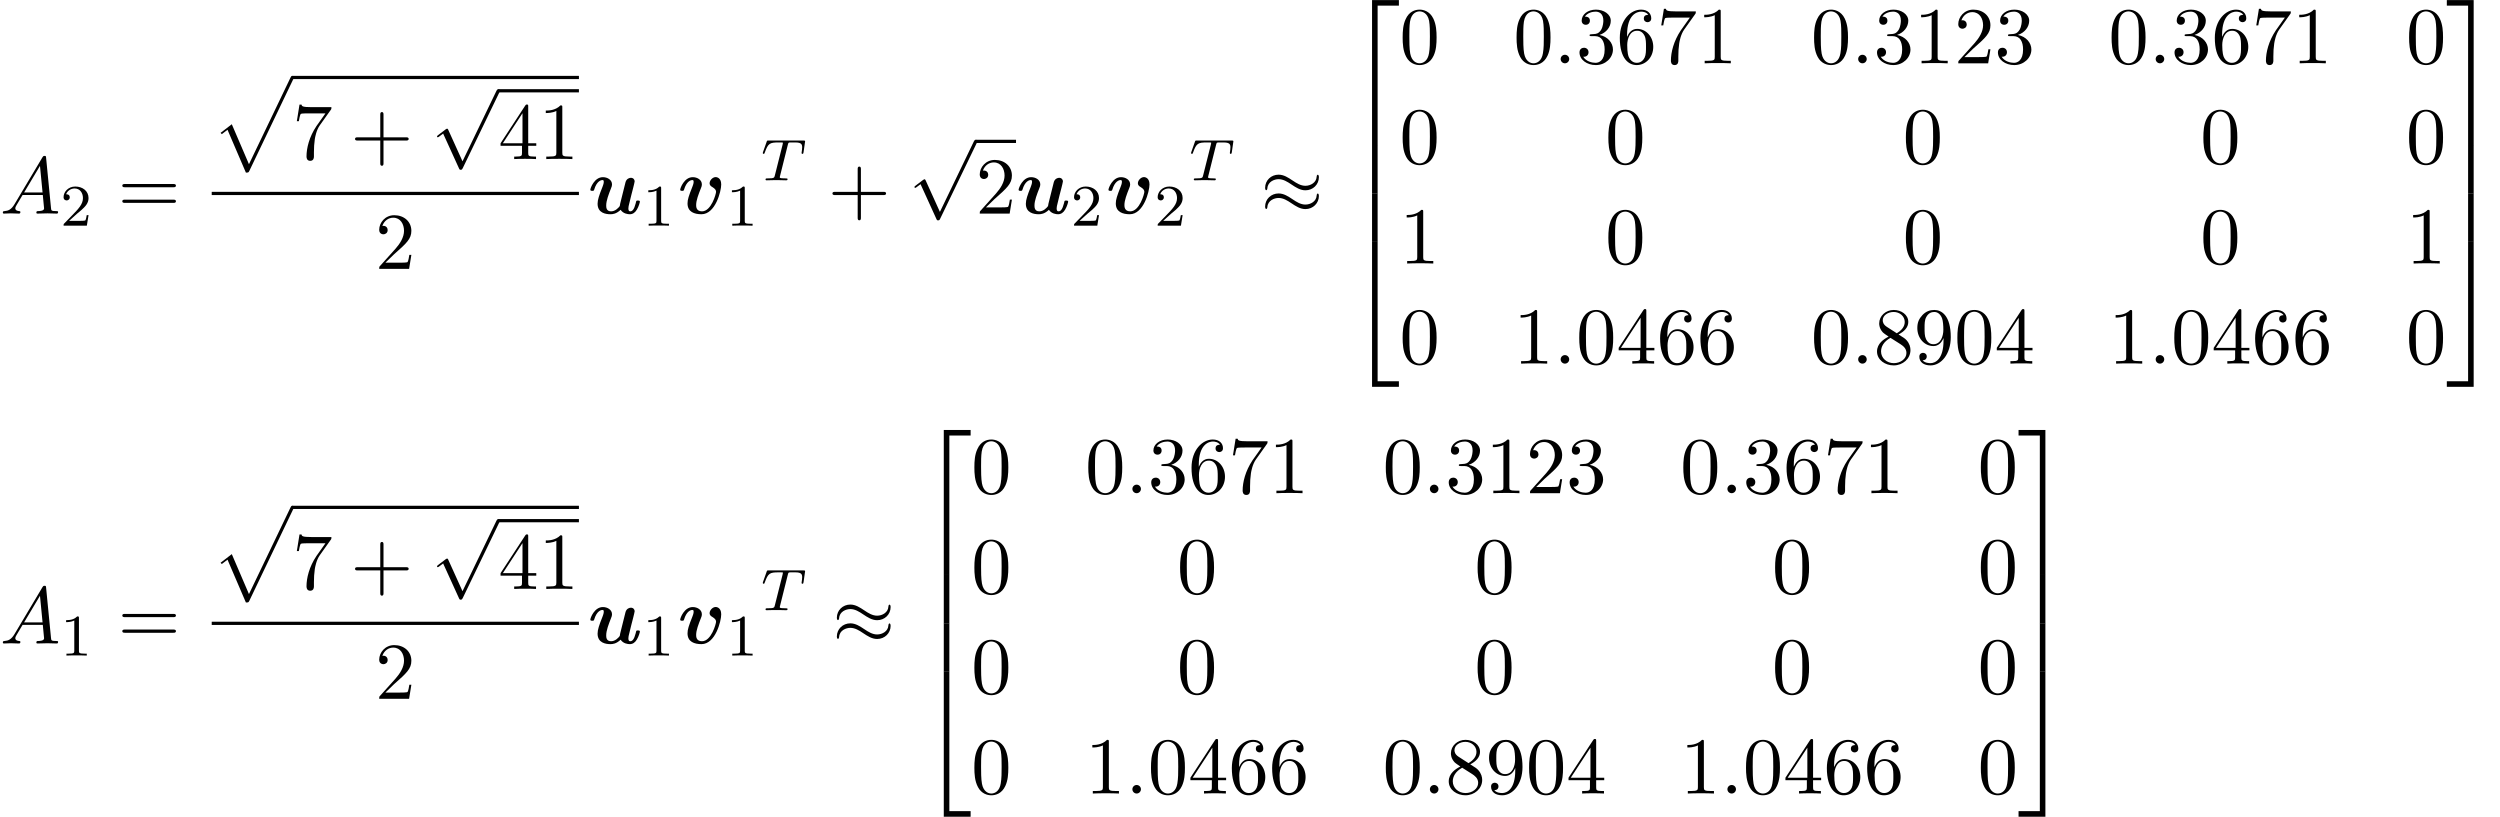<?xml version='1.0' encoding='UTF-8'?>
<!-- This file was generated by dvisvgm 2.13.3 -->
<svg version='1.1' xmlns='http://www.w3.org/2000/svg' xmlns:xlink='http://www.w3.org/1999/xlink' width='338.354pt' height='110.546pt' viewBox='63.949 81.614 338.354 110.546'>
<defs>
<path id='g3-84' d='M3.602-4.822C3.674-5.109 3.682-5.125 4.009-5.125H4.615C5.444-5.125 5.539-4.862 5.539-4.463C5.539-4.264 5.491-3.921 5.483-3.881C5.467-3.794 5.46-3.722 5.46-3.706C5.46-3.602 5.531-3.579 5.579-3.579C5.667-3.579 5.699-3.626 5.723-3.778L5.938-5.276C5.938-5.388 5.842-5.388 5.699-5.388H1.004C.805-5.388 .789-5.388 .733-5.22L.247-3.842C.231-3.802 .207-3.738 .207-3.69C.207-3.626 .263-3.579 .327-3.579C.414-3.579 .43-3.618 .478-3.754C.933-5.029 1.164-5.125 2.375-5.125H2.686C2.925-5.125 2.933-5.117 2.933-5.053C2.933-5.029 2.901-4.87 2.893-4.838L1.841-.654C1.769-.351 1.745-.263 .917-.263C.662-.263 .582-.263 .582-.112C.582-.104 .582 0 .717 0C.933 0 1.482-.024 1.698-.024H2.375C2.598-.024 3.156 0 3.379 0C3.443 0 3.563 0 3.563-.151C3.563-.263 3.475-.263 3.26-.263C3.068-.263 3.005-.263 2.798-.279C2.542-.303 2.511-.335 2.511-.438C2.511-.47 2.519-.502 2.542-.582L3.602-4.822Z'/>
<path id='g0-117' d='M6.142-3.458C6.218-3.764 6.349-4.287 6.349-4.364C6.349-4.593 6.175-4.844 5.836-4.844C5.662-4.844 5.258-4.745 5.116-4.265C5.073-4.113 4.582-2.138 4.495-1.778C4.429-1.527 4.353-1.211 4.331-1.015C4.135-.753 3.709-.305 3.153-.305C2.509-.305 2.498-.851 2.498-1.102C2.498-1.767 2.836-2.618 3.142-3.404C3.251-3.687 3.284-3.764 3.284-3.949C3.284-4.582 2.651-4.931 2.051-4.931C.895-4.931 .349-3.447 .349-3.229C.349-3.076 .513-3.076 .611-3.076C.742-3.076 .818-3.076 .862-3.218C1.222-4.429 1.811-4.538 1.985-4.538C2.062-4.538 2.171-4.538 2.171-4.309C2.171-4.058 2.04-3.753 1.996-3.622C1.538-2.476 1.331-1.865 1.331-1.331C1.331-.087 2.422 .087 3.065 .087C3.382 .087 3.862 .044 4.451-.513C4.8 .022 5.433 .087 5.695 .087C6.098 .087 6.415-.142 6.644-.535C6.916-.971 7.058-1.56 7.058-1.615C7.058-1.767 6.895-1.767 6.796-1.767C6.676-1.767 6.633-1.767 6.578-1.713C6.556-1.691 6.556-1.669 6.491-1.396C6.273-.545 6.033-.305 5.749-.305C5.585-.305 5.498-.415 5.498-.709C5.498-.895 5.542-1.069 5.651-1.505C5.727-1.811 5.836-2.247 5.891-2.487L6.142-3.458Z'/>
<path id='g0-118' d='M5.902-3.949C5.902-4.942 5.171-4.942 5.16-4.942C4.724-4.942 4.331-4.484 4.331-4.113C4.331-3.807 4.56-3.676 4.658-3.622C5.116-3.349 5.204-3.153 5.204-2.935C5.204-2.695 4.571-.305 3.295-.305C2.509-.305 2.509-.96 2.509-1.156C2.509-1.789 2.815-2.585 3.164-3.458C3.251-3.676 3.284-3.775 3.284-3.949C3.284-4.582 2.651-4.931 2.051-4.931C.895-4.931 .349-3.447 .349-3.229C.349-3.076 .513-3.076 .611-3.076C.742-3.076 .818-3.076 .862-3.218C1.211-4.396 1.789-4.538 1.985-4.538C2.062-4.538 2.171-4.538 2.171-4.309C2.171-4.058 2.04-3.742 2.007-3.655C1.505-2.389 1.342-1.898 1.342-1.375C1.342-.218 2.28 .087 3.229 .087C5.105 .087 5.902-3.011 5.902-3.949Z'/>
<path id='g2-25' d='M7.876-4.931C7.876-5.16 7.8-5.258 7.724-5.258C7.68-5.258 7.582-5.215 7.571-4.964C7.527-4.211 6.764-3.764 6.055-3.764C5.422-3.764 4.876-4.102 4.309-4.484C3.72-4.876 3.131-5.269 2.422-5.269C1.407-5.269 .6-4.495 .6-3.491C.6-3.251 .687-3.164 .753-3.164C.862-3.164 .905-3.371 .905-3.415C.96-4.331 1.855-4.658 2.422-4.658C3.055-4.658 3.6-4.32 4.167-3.938C4.756-3.545 5.345-3.153 6.055-3.153C7.069-3.153 7.876-3.927 7.876-4.931ZM7.876-2.378C7.876-2.695 7.745-2.716 7.724-2.716C7.68-2.716 7.582-2.662 7.571-2.422C7.527-1.669 6.764-1.222 6.055-1.222C5.422-1.222 4.876-1.56 4.309-1.942C3.72-2.335 3.131-2.727 2.422-2.727C1.407-2.727 .6-1.953 .6-.949C.6-.709 .687-.622 .753-.622C.862-.622 .905-.829 .905-.873C.96-1.789 1.855-2.116 2.422-2.116C3.055-2.116 3.6-1.778 4.167-1.396C4.756-1.004 5.345-.611 6.055-.611C7.091-.611 7.876-1.418 7.876-2.378Z'/>
<path id='g2-112' d='M4.244 9.327L2.324 5.084C2.247 4.909 2.193 4.909 2.16 4.909C2.149 4.909 2.095 4.909 1.975 4.996L.938 5.782C.796 5.891 .796 5.924 .796 5.956C.796 6.011 .829 6.076 .905 6.076C.971 6.076 1.156 5.924 1.276 5.836C1.342 5.782 1.505 5.662 1.625 5.575L3.775 10.298C3.851 10.473 3.905 10.473 4.004 10.473C4.167 10.473 4.2 10.407 4.276 10.255L9.229 0C9.305-.153 9.305-.196 9.305-.218C9.305-.327 9.218-.436 9.087-.436C9-.436 8.924-.382 8.836-.207L4.244 9.327Z'/>
<path id='g5-49' d='M2.503-5.077C2.503-5.292 2.487-5.3 2.271-5.3C1.945-4.981 1.522-4.79 .765-4.79V-4.527C.98-4.527 1.411-4.527 1.873-4.742V-.654C1.873-.359 1.849-.263 1.092-.263H.813V0C1.14-.024 1.825-.024 2.184-.024S3.236-.024 3.563 0V-.263H3.284C2.527-.263 2.503-.359 2.503-.654V-5.077Z'/>
<path id='g5-50' d='M2.248-1.626C2.375-1.745 2.71-2.008 2.837-2.12C3.332-2.574 3.802-3.013 3.802-3.738C3.802-4.686 3.005-5.3 2.008-5.3C1.052-5.3 .422-4.575 .422-3.866C.422-3.475 .733-3.419 .845-3.419C1.012-3.419 1.259-3.539 1.259-3.842C1.259-4.256 .861-4.256 .765-4.256C.996-4.838 1.53-5.037 1.921-5.037C2.662-5.037 3.045-4.407 3.045-3.738C3.045-2.909 2.463-2.303 1.522-1.339L.518-.303C.422-.215 .422-.199 .422 0H3.571L3.802-1.427H3.555C3.531-1.267 3.467-.869 3.371-.717C3.324-.654 2.718-.654 2.59-.654H1.172L2.248-1.626Z'/>
<path id='g4-58' d='M2.095-.578C2.095-.895 1.833-1.156 1.516-1.156S.938-.895 .938-.578S1.2 0 1.516 0S2.095-.262 2.095-.578Z'/>
<path id='g4-65' d='M1.953-1.255C1.516-.524 1.091-.371 .611-.338C.48-.327 .382-.327 .382-.12C.382-.055 .436 0 .524 0C.818 0 1.156-.033 1.462-.033C1.822-.033 2.204 0 2.553 0C2.618 0 2.76 0 2.76-.207C2.76-.327 2.662-.338 2.585-.338C2.335-.36 2.073-.447 2.073-.72C2.073-.851 2.138-.971 2.225-1.124L3.055-2.52H5.793C5.815-2.291 5.967-.807 5.967-.698C5.967-.371 5.4-.338 5.182-.338C5.029-.338 4.92-.338 4.92-.12C4.92 0 5.051 0 5.073 0C5.52 0 5.989-.033 6.436-.033C6.709-.033 7.396 0 7.669 0C7.735 0 7.865 0 7.865-.218C7.865-.338 7.756-.338 7.615-.338C6.938-.338 6.938-.415 6.905-.731L6.24-7.549C6.218-7.767 6.218-7.811 6.033-7.811C5.858-7.811 5.815-7.735 5.749-7.625L1.953-1.255ZM3.262-2.858L5.411-6.458L5.76-2.858H3.262Z'/>
<path id='g1-50' d='M3.556 19.2H4.309V.327H7.189V-.425H3.556V19.2Z'/>
<path id='g1-51' d='M2.956 19.2H3.709V-.425H.076V.327H2.956V19.2Z'/>
<path id='g1-52' d='M3.556 19.189H7.189V18.436H4.309V-.436H3.556V19.189Z'/>
<path id='g1-53' d='M2.956 18.436H.076V19.189H3.709V-.436H2.956V18.436Z'/>
<path id='g1-54' d='M3.556 6.556H4.309V-.011H3.556V6.556Z'/>
<path id='g1-55' d='M2.956 6.556H3.709V-.011H2.956V6.556Z'/>
<path id='g1-112' d='M4.625 12.655C4.964 12.655 4.975 12.644 5.084 12.436L11.051-.022C11.127-.164 11.127-.185 11.127-.218C11.127-.338 11.04-.436 10.909-.436C10.767-.436 10.724-.338 10.669-.218L5.04 11.52L2.716 6.109L1.2 7.276L1.364 7.451L2.138 6.862L4.625 12.655Z'/>
<path id='g6-43' d='M4.462-2.509H7.505C7.658-2.509 7.865-2.509 7.865-2.727S7.658-2.945 7.505-2.945H4.462V-6C4.462-6.153 4.462-6.36 4.244-6.36S4.025-6.153 4.025-6V-2.945H.971C.818-2.945 .611-2.945 .611-2.727S.818-2.509 .971-2.509H4.025V.545C4.025 .698 4.025 .905 4.244 .905S4.462 .698 4.462 .545V-2.509Z'/>
<path id='g6-48' d='M5.018-3.491C5.018-4.364 4.964-5.236 4.582-6.044C4.08-7.091 3.185-7.265 2.727-7.265C2.073-7.265 1.276-6.982 .829-5.967C.48-5.215 .425-4.364 .425-3.491C.425-2.673 .469-1.691 .916-.862C1.385 .022 2.182 .24 2.716 .24C3.305 .24 4.135 .011 4.615-1.025C4.964-1.778 5.018-2.629 5.018-3.491ZM2.716 0C2.291 0 1.647-.273 1.451-1.32C1.331-1.975 1.331-2.978 1.331-3.622C1.331-4.32 1.331-5.04 1.418-5.629C1.625-6.927 2.444-7.025 2.716-7.025C3.076-7.025 3.796-6.829 4.004-5.749C4.113-5.138 4.113-4.309 4.113-3.622C4.113-2.804 4.113-2.062 3.993-1.364C3.829-.327 3.207 0 2.716 0Z'/>
<path id='g6-49' d='M3.207-6.982C3.207-7.244 3.207-7.265 2.956-7.265C2.28-6.567 1.32-6.567 .971-6.567V-6.229C1.189-6.229 1.833-6.229 2.4-6.513V-.862C2.4-.469 2.367-.338 1.385-.338H1.036V0C1.418-.033 2.367-.033 2.804-.033S4.189-.033 4.571 0V-.338H4.222C3.24-.338 3.207-.458 3.207-.862V-6.982Z'/>
<path id='g6-50' d='M1.385-.84L2.542-1.964C4.244-3.469 4.898-4.058 4.898-5.149C4.898-6.393 3.916-7.265 2.585-7.265C1.353-7.265 .545-6.262 .545-5.291C.545-4.68 1.091-4.68 1.124-4.68C1.309-4.68 1.691-4.811 1.691-5.258C1.691-5.542 1.495-5.825 1.113-5.825C1.025-5.825 1.004-5.825 .971-5.815C1.222-6.524 1.811-6.927 2.444-6.927C3.436-6.927 3.905-6.044 3.905-5.149C3.905-4.276 3.36-3.415 2.76-2.738L.665-.404C.545-.284 .545-.262 .545 0H4.593L4.898-1.898H4.625C4.571-1.571 4.495-1.091 4.385-.927C4.309-.84 3.589-.84 3.349-.84H1.385Z'/>
<path id='g6-51' d='M3.164-3.84C4.058-4.135 4.691-4.898 4.691-5.76C4.691-6.655 3.731-7.265 2.684-7.265C1.582-7.265 .753-6.611 .753-5.782C.753-5.422 .993-5.215 1.309-5.215C1.647-5.215 1.865-5.455 1.865-5.771C1.865-6.316 1.353-6.316 1.189-6.316C1.527-6.851 2.247-6.993 2.64-6.993C3.087-6.993 3.687-6.753 3.687-5.771C3.687-5.64 3.665-5.007 3.382-4.527C3.055-4.004 2.684-3.971 2.411-3.96C2.324-3.949 2.062-3.927 1.985-3.927C1.898-3.916 1.822-3.905 1.822-3.796C1.822-3.676 1.898-3.676 2.084-3.676H2.564C3.458-3.676 3.862-2.935 3.862-1.865C3.862-.382 3.109-.065 2.629-.065C2.16-.065 1.342-.251 .96-.895C1.342-.84 1.68-1.08 1.68-1.495C1.68-1.887 1.385-2.105 1.069-2.105C.807-2.105 .458-1.953 .458-1.473C.458-.48 1.473 .24 2.662 .24C3.993 .24 4.985-.753 4.985-1.865C4.985-2.76 4.298-3.611 3.164-3.84Z'/>
<path id='g6-52' d='M3.207-1.8V-.851C3.207-.458 3.185-.338 2.378-.338H2.149V0C2.596-.033 3.164-.033 3.622-.033S4.658-.033 5.105 0V-.338H4.876C4.069-.338 4.047-.458 4.047-.851V-1.8H5.138V-2.138H4.047V-7.102C4.047-7.32 4.047-7.385 3.873-7.385C3.775-7.385 3.742-7.385 3.655-7.255L.305-2.138V-1.8H3.207ZM3.273-2.138H.611L3.273-6.207V-2.138Z'/>
<path id='g6-54' d='M1.44-3.578V-3.84C1.44-6.6 2.793-6.993 3.349-6.993C3.611-6.993 4.069-6.927 4.309-6.556C4.145-6.556 3.709-6.556 3.709-6.065C3.709-5.727 3.971-5.564 4.211-5.564C4.385-5.564 4.713-5.662 4.713-6.087C4.713-6.742 4.233-7.265 3.327-7.265C1.931-7.265 .458-5.858 .458-3.447C.458-.535 1.724 .24 2.738 .24C3.949 .24 4.985-.785 4.985-2.225C4.985-3.611 4.015-4.658 2.804-4.658C2.062-4.658 1.658-4.102 1.44-3.578ZM2.738-.065C2.051-.065 1.724-.72 1.658-.884C1.462-1.396 1.462-2.269 1.462-2.465C1.462-3.316 1.811-4.407 2.793-4.407C2.967-4.407 3.469-4.407 3.807-3.731C4.004-3.327 4.004-2.771 4.004-2.236C4.004-1.713 4.004-1.167 3.818-.775C3.491-.12 2.989-.065 2.738-.065Z'/>
<path id='g6-55' d='M5.193-6.644C5.291-6.775 5.291-6.796 5.291-7.025H2.64C1.309-7.025 1.287-7.167 1.244-7.375H.971L.611-5.127H.884C.916-5.302 1.015-5.989 1.156-6.12C1.233-6.185 2.084-6.185 2.225-6.185H4.484C4.364-6.011 3.502-4.822 3.262-4.462C2.28-2.989 1.92-1.473 1.92-.36C1.92-.251 1.92 .24 2.422 .24S2.924-.251 2.924-.36V-.916C2.924-1.516 2.956-2.116 3.044-2.705C3.087-2.956 3.24-3.895 3.72-4.571L5.193-6.644Z'/>
<path id='g6-56' d='M1.778-4.985C1.276-5.313 1.233-5.684 1.233-5.869C1.233-6.535 1.942-6.993 2.716-6.993C3.513-6.993 4.211-6.425 4.211-5.64C4.211-5.018 3.785-4.495 3.131-4.113L1.778-4.985ZM3.371-3.949C4.156-4.353 4.691-4.92 4.691-5.64C4.691-6.644 3.72-7.265 2.727-7.265C1.636-7.265 .753-6.458 .753-5.444C.753-5.247 .775-4.756 1.233-4.244C1.353-4.113 1.756-3.84 2.029-3.655C1.396-3.338 .458-2.727 .458-1.647C.458-.491 1.571 .24 2.716 .24C3.949 .24 4.985-.665 4.985-1.833C4.985-2.225 4.865-2.716 4.451-3.175C4.244-3.404 4.069-3.513 3.371-3.949ZM2.28-3.491L3.622-2.64C3.927-2.433 4.44-2.105 4.44-1.44C4.44-.633 3.622-.065 2.727-.065C1.789-.065 1.004-.742 1.004-1.647C1.004-2.28 1.353-2.978 2.28-3.491Z'/>
<path id='g6-57' d='M4.004-3.469V-3.12C4.004-.567 2.869-.065 2.236-.065C2.051-.065 1.462-.087 1.167-.458C1.647-.458 1.735-.775 1.735-.96C1.735-1.298 1.473-1.462 1.233-1.462C1.058-1.462 .731-1.364 .731-.938C.731-.207 1.32 .24 2.247 .24C3.655 .24 4.985-1.244 4.985-3.589C4.985-6.524 3.731-7.265 2.76-7.265C2.16-7.265 1.625-7.069 1.156-6.578C.709-6.087 .458-5.629 .458-4.811C.458-3.447 1.418-2.378 2.64-2.378C3.305-2.378 3.753-2.836 4.004-3.469ZM2.651-2.629C2.476-2.629 1.975-2.629 1.636-3.316C1.44-3.72 1.44-4.265 1.44-4.8C1.44-5.389 1.44-5.902 1.669-6.305C1.964-6.851 2.378-6.993 2.76-6.993C3.262-6.993 3.622-6.622 3.807-6.131C3.938-5.782 3.982-5.095 3.982-4.593C3.982-3.687 3.611-2.629 2.651-2.629Z'/>
<path id='g6-61' d='M7.495-3.567C7.658-3.567 7.865-3.567 7.865-3.785S7.658-4.004 7.505-4.004H.971C.818-4.004 .611-4.004 .611-3.785S.818-3.567 .982-3.567H7.495ZM7.505-1.451C7.658-1.451 7.865-1.451 7.865-1.669S7.658-1.887 7.495-1.887H.982C.818-1.887 .611-1.887 .611-1.669S.818-1.451 .971-1.451H7.505Z'/>
</defs>
<g id='page1'>
<use x='63.949' y='110.523' xlink:href='#g4-65'/>
<use x='72.13' y='112.159' xlink:href='#g5-50'/>
<use x='79.893' y='110.523' xlink:href='#g6-61'/>
<use x='92.604' y='92.319' xlink:href='#g1-112'/>
<rect x='103.513' y='91.882' height='.436' width='38.788'/>
<use x='103.513' y='103.143' xlink:href='#g6-55'/>
<use x='111.391' y='103.143' xlink:href='#g6-43'/>
<use x='122.301' y='94.119' xlink:href='#g2-112'/>
<rect x='131.391' y='93.682' height='.436' width='10.909'/>
<use x='131.391' y='103.143' xlink:href='#g6-52'/>
<use x='136.846' y='103.143' xlink:href='#g6-49'/>
<rect x='92.604' y='107.578' height='.436' width='49.697'/>
<use x='114.725' y='118.006' xlink:href='#g6-50'/>
<use x='143.496' y='110.523' xlink:href='#g0-117'/>
<use x='150.925' y='112.159' xlink:href='#g5-49'/>
<use x='155.658' y='110.523' xlink:href='#g0-118'/>
<use x='162.243' y='112.159' xlink:href='#g5-49'/>
<use x='166.976' y='106.019' xlink:href='#g3-84'/>
<use x='176.004' y='110.523' xlink:href='#g6-43'/>
<use x='186.914' y='100.966' xlink:href='#g2-112'/>
<rect x='196.004' y='100.53' height='.436' width='5.455'/>
<use x='196.004' y='110.523' xlink:href='#g6-50'/>
<use x='201.459' y='110.523' xlink:href='#g0-117'/>
<use x='208.888' y='112.159' xlink:href='#g5-50'/>
<use x='213.621' y='110.523' xlink:href='#g0-118'/>
<use x='220.206' y='112.159' xlink:href='#g5-50'/>
<use x='224.939' y='106.019' xlink:href='#g3-84'/>
<use x='234.573' y='110.523' xlink:href='#g2-25'/>
<use x='246.089' y='82.05' xlink:href='#g1-50'/>
<use x='246.089' y='101.25' xlink:href='#g1-54'/>
<use x='246.089' y='107.796' xlink:href='#g1-54'/>
<use x='246.089' y='114.778' xlink:href='#g1-52'/>
<use x='253.361' y='90.182' xlink:href='#g6-48'/>
<use x='268.779' y='90.182' xlink:href='#g6-48'/>
<use x='274.233' y='90.182' xlink:href='#g4-58'/>
<use x='277.263' y='90.182' xlink:href='#g6-51'/>
<use x='282.718' y='90.182' xlink:href='#g6-54'/>
<use x='288.173' y='90.182' xlink:href='#g6-55'/>
<use x='293.627' y='90.182' xlink:href='#g6-49'/>
<use x='309.044' y='90.182' xlink:href='#g6-48'/>
<use x='314.499' y='90.182' xlink:href='#g4-58'/>
<use x='317.529' y='90.182' xlink:href='#g6-51'/>
<use x='322.984' y='90.182' xlink:href='#g6-49'/>
<use x='328.438' y='90.182' xlink:href='#g6-50'/>
<use x='333.893' y='90.182' xlink:href='#g6-51'/>
<use x='349.31' y='90.182' xlink:href='#g6-48'/>
<use x='354.765' y='90.182' xlink:href='#g4-58'/>
<use x='357.795' y='90.182' xlink:href='#g6-51'/>
<use x='363.249' y='90.182' xlink:href='#g6-54'/>
<use x='368.704' y='90.182' xlink:href='#g6-55'/>
<use x='374.159' y='90.182' xlink:href='#g6-49'/>
<use x='389.576' y='90.182' xlink:href='#g6-48'/>
<use x='253.361' y='103.731' xlink:href='#g6-48'/>
<use x='281.203' y='103.731' xlink:href='#g6-48'/>
<use x='321.469' y='103.731' xlink:href='#g6-48'/>
<use x='361.734' y='103.731' xlink:href='#g6-48'/>
<use x='389.576' y='103.731' xlink:href='#g6-48'/>
<use x='253.361' y='117.28' xlink:href='#g6-49'/>
<use x='281.203' y='117.28' xlink:href='#g6-48'/>
<use x='321.469' y='117.28' xlink:href='#g6-48'/>
<use x='361.734' y='117.28' xlink:href='#g6-48'/>
<use x='389.576' y='117.28' xlink:href='#g6-49'/>
<use x='253.361' y='130.829' xlink:href='#g6-48'/>
<use x='268.779' y='130.829' xlink:href='#g6-49'/>
<use x='274.233' y='130.829' xlink:href='#g4-58'/>
<use x='277.263' y='130.829' xlink:href='#g6-48'/>
<use x='282.718' y='130.829' xlink:href='#g6-52'/>
<use x='288.173' y='130.829' xlink:href='#g6-54'/>
<use x='293.627' y='130.829' xlink:href='#g6-54'/>
<use x='309.044' y='130.829' xlink:href='#g6-48'/>
<use x='314.499' y='130.829' xlink:href='#g4-58'/>
<use x='317.529' y='130.829' xlink:href='#g6-56'/>
<use x='322.984' y='130.829' xlink:href='#g6-57'/>
<use x='328.438' y='130.829' xlink:href='#g6-48'/>
<use x='333.893' y='130.829' xlink:href='#g6-52'/>
<use x='349.31' y='130.829' xlink:href='#g6-49'/>
<use x='354.765' y='130.829' xlink:href='#g4-58'/>
<use x='357.795' y='130.829' xlink:href='#g6-48'/>
<use x='363.249' y='130.829' xlink:href='#g6-52'/>
<use x='368.704' y='130.829' xlink:href='#g6-54'/>
<use x='374.159' y='130.829' xlink:href='#g6-54'/>
<use x='389.576' y='130.829' xlink:href='#g6-48'/>
<use x='395.03' y='82.05' xlink:href='#g1-51'/>
<use x='395.03' y='101.25' xlink:href='#g1-55'/>
<use x='395.03' y='107.796' xlink:href='#g1-55'/>
<use x='395.03' y='114.778' xlink:href='#g1-53'/>
<use x='63.949' y='168.705' xlink:href='#g4-65'/>
<use x='72.13' y='170.341' xlink:href='#g5-49'/>
<use x='79.893' y='168.705' xlink:href='#g6-61'/>
<use x='92.604' y='150.5' xlink:href='#g1-112'/>
<rect x='103.513' y='150.064' height='.436' width='38.788'/>
<use x='103.513' y='161.325' xlink:href='#g6-55'/>
<use x='111.391' y='161.325' xlink:href='#g6-43'/>
<use x='122.301' y='152.3' xlink:href='#g2-112'/>
<rect x='131.391' y='151.864' height='.436' width='10.909'/>
<use x='131.391' y='161.325' xlink:href='#g6-52'/>
<use x='136.846' y='161.325' xlink:href='#g6-49'/>
<rect x='92.604' y='165.759' height='.436' width='49.697'/>
<use x='114.725' y='176.188' xlink:href='#g6-50'/>
<use x='143.496' y='168.705' xlink:href='#g0-117'/>
<use x='150.925' y='170.341' xlink:href='#g5-49'/>
<use x='155.658' y='168.705' xlink:href='#g0-118'/>
<use x='162.243' y='170.341' xlink:href='#g5-49'/>
<use x='166.976' y='164.201' xlink:href='#g3-84'/>
<use x='176.611' y='168.705' xlink:href='#g2-25'/>
<use x='188.126' y='140.232' xlink:href='#g1-50'/>
<use x='188.126' y='159.432' xlink:href='#g1-54'/>
<use x='188.126' y='165.978' xlink:href='#g1-54'/>
<use x='188.126' y='172.959' xlink:href='#g1-52'/>
<use x='195.398' y='148.364' xlink:href='#g6-48'/>
<use x='210.816' y='148.364' xlink:href='#g6-48'/>
<use x='216.27' y='148.364' xlink:href='#g4-58'/>
<use x='219.3' y='148.364' xlink:href='#g6-51'/>
<use x='224.755' y='148.364' xlink:href='#g6-54'/>
<use x='230.21' y='148.364' xlink:href='#g6-55'/>
<use x='235.664' y='148.364' xlink:href='#g6-49'/>
<use x='251.081' y='148.364' xlink:href='#g6-48'/>
<use x='256.536' y='148.364' xlink:href='#g4-58'/>
<use x='259.566' y='148.364' xlink:href='#g6-51'/>
<use x='265.021' y='148.364' xlink:href='#g6-49'/>
<use x='270.475' y='148.364' xlink:href='#g6-50'/>
<use x='275.93' y='148.364' xlink:href='#g6-51'/>
<use x='291.347' y='148.364' xlink:href='#g6-48'/>
<use x='296.802' y='148.364' xlink:href='#g4-58'/>
<use x='299.832' y='148.364' xlink:href='#g6-51'/>
<use x='305.286' y='148.364' xlink:href='#g6-54'/>
<use x='310.741' y='148.364' xlink:href='#g6-55'/>
<use x='316.196' y='148.364' xlink:href='#g6-49'/>
<use x='331.613' y='148.364' xlink:href='#g6-48'/>
<use x='195.398' y='161.913' xlink:href='#g6-48'/>
<use x='223.24' y='161.913' xlink:href='#g6-48'/>
<use x='263.506' y='161.913' xlink:href='#g6-48'/>
<use x='303.771' y='161.913' xlink:href='#g6-48'/>
<use x='331.613' y='161.913' xlink:href='#g6-48'/>
<use x='195.398' y='175.462' xlink:href='#g6-48'/>
<use x='223.24' y='175.462' xlink:href='#g6-48'/>
<use x='263.506' y='175.462' xlink:href='#g6-48'/>
<use x='303.771' y='175.462' xlink:href='#g6-48'/>
<use x='331.613' y='175.462' xlink:href='#g6-48'/>
<use x='195.398' y='189.011' xlink:href='#g6-48'/>
<use x='210.816' y='189.011' xlink:href='#g6-49'/>
<use x='216.27' y='189.011' xlink:href='#g4-58'/>
<use x='219.3' y='189.011' xlink:href='#g6-48'/>
<use x='224.755' y='189.011' xlink:href='#g6-52'/>
<use x='230.21' y='189.011' xlink:href='#g6-54'/>
<use x='235.664' y='189.011' xlink:href='#g6-54'/>
<use x='251.081' y='189.011' xlink:href='#g6-48'/>
<use x='256.536' y='189.011' xlink:href='#g4-58'/>
<use x='259.566' y='189.011' xlink:href='#g6-56'/>
<use x='265.021' y='189.011' xlink:href='#g6-57'/>
<use x='270.475' y='189.011' xlink:href='#g6-48'/>
<use x='275.93' y='189.011' xlink:href='#g6-52'/>
<use x='291.347' y='189.011' xlink:href='#g6-49'/>
<use x='296.802' y='189.011' xlink:href='#g4-58'/>
<use x='299.832' y='189.011' xlink:href='#g6-48'/>
<use x='305.286' y='189.011' xlink:href='#g6-52'/>
<use x='310.741' y='189.011' xlink:href='#g6-54'/>
<use x='316.196' y='189.011' xlink:href='#g6-54'/>
<use x='331.613' y='189.011' xlink:href='#g6-48'/>
<use x='337.067' y='140.232' xlink:href='#g1-51'/>
<use x='337.067' y='159.432' xlink:href='#g1-55'/>
<use x='337.067' y='165.978' xlink:href='#g1-55'/>
<use x='337.067' y='172.959' xlink:href='#g1-53'/>
</g>
</svg><!--Rendered by QuickLaTeX.com-->